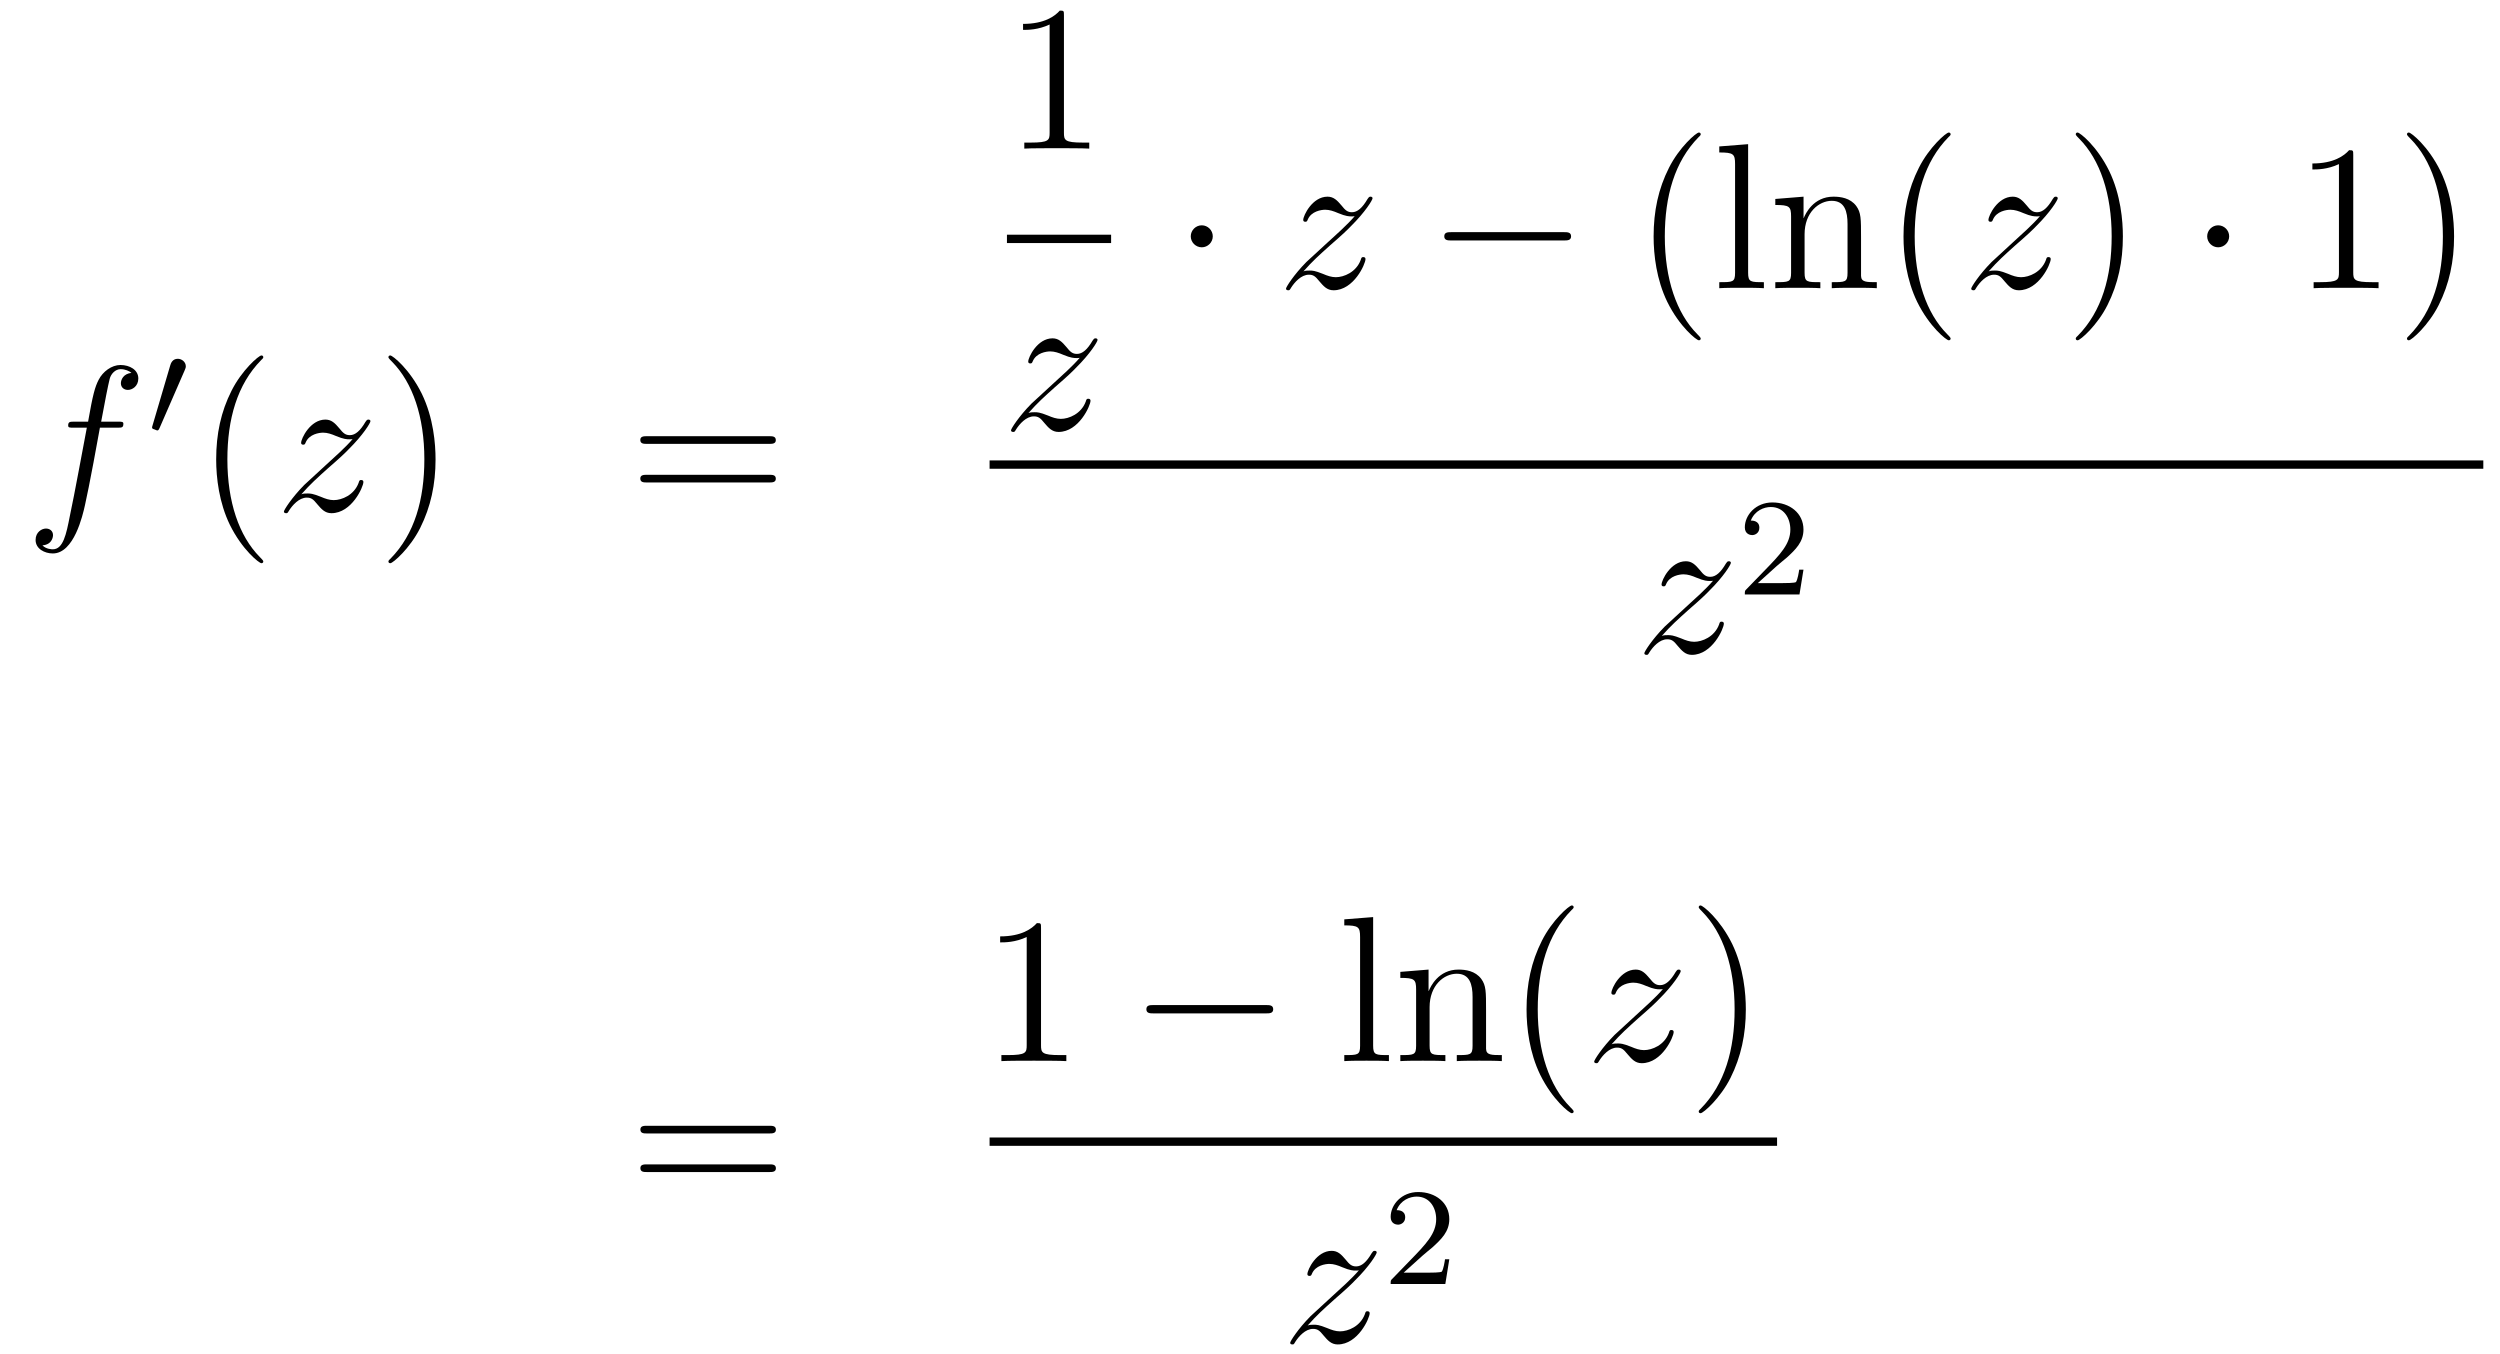 <?xml version='1.0'?>
<!-- This file was generated by dvisvgm 1.14.1 -->
<svg height='78pt' version='1.1' viewBox='0 -78 144 78' width='144pt' xmlns='http://www.w3.org/2000/svg' xmlns:xlink='http://www.w3.org/1999/xlink'>
<g id='page1'>
<g transform='matrix(1 0 0 1 -132 589)'>
<path d='M138.772 -642.366C139.011 -642.366 139.106 -642.366 139.106 -642.593C139.106 -642.712 139.011 -642.712 138.795 -642.712H137.827C138.054 -643.943 138.222 -644.792 138.317 -645.175C138.389 -645.462 138.64 -645.737 138.951 -645.737C139.202 -645.737 139.453 -645.629 139.572 -645.522C139.106 -645.474 138.963 -645.127 138.963 -644.924C138.963 -644.685 139.142 -644.541 139.369 -644.541C139.608 -644.541 139.967 -644.744 139.967 -645.199C139.967 -645.701 139.465 -645.976 138.939 -645.976C138.425 -645.976 137.923 -645.593 137.684 -645.127C137.468 -644.708 137.349 -644.278 137.074 -642.712H136.273C136.046 -642.712 135.927 -642.712 135.927 -642.497C135.927 -642.366 135.998 -642.366 136.237 -642.366H137.002C136.787 -641.254 136.297 -638.552 136.022 -637.273C135.819 -636.233 135.64 -635.36 135.042 -635.36C135.006 -635.36 134.659 -635.36 134.444 -635.587C135.054 -635.635 135.054 -636.161 135.054 -636.173C135.054 -636.412 134.874 -636.556 134.648 -636.556C134.408 -636.556 134.05 -636.352 134.05 -635.898C134.05 -635.384 134.576 -635.121 135.042 -635.121C136.261 -635.121 136.763 -637.309 136.895 -637.907C137.11 -638.827 137.696 -642.007 137.755 -642.366H138.772Z' fill-rule='evenodd'/>
<path d='M142.632 -645.657C142.672 -645.761 142.703 -645.816 142.703 -645.896C142.703 -646.159 142.464 -646.334 142.241 -646.334C141.923 -646.334 141.835 -646.055 141.803 -645.944L140.791 -642.509C140.759 -642.414 140.759 -642.39 140.759 -642.382C140.759 -642.31 140.807 -642.294 140.887 -642.27C141.03 -642.207 141.046 -642.207 141.062 -642.207C141.086 -642.207 141.133 -642.207 141.189 -642.342L142.632 -645.657Z' fill-rule='evenodd'/>
<path d='M147.165 -634.655C147.165 -634.691 147.165 -634.715 146.962 -634.918C145.767 -636.126 145.097 -638.098 145.097 -640.537C145.097 -642.856 145.659 -644.852 147.046 -646.263C147.165 -646.37 147.165 -646.394 147.165 -646.43C147.165 -646.502 147.105 -646.526 147.057 -646.526C146.902 -646.526 145.922 -645.665 145.336 -644.493C144.727 -643.286 144.452 -642.007 144.452 -640.537C144.452 -639.472 144.619 -638.05 145.24 -636.771C145.946 -635.337 146.926 -634.559 147.057 -634.559C147.105 -634.559 147.165 -634.583 147.165 -634.655Z' fill-rule='evenodd'/>
<path d='M149.357 -638.528C149.871 -639.114 150.289 -639.485 150.887 -640.023C151.604 -640.644 151.915 -640.943 152.082 -641.122C152.919 -641.947 153.337 -642.641 153.337 -642.736C153.337 -642.832 153.242 -642.832 153.218 -642.832C153.134 -642.832 153.111 -642.784 153.051 -642.7C152.752 -642.186 152.465 -641.935 152.154 -641.935C151.903 -641.935 151.771 -642.043 151.544 -642.33C151.293 -642.628 151.09 -642.832 150.743 -642.832C149.871 -642.832 149.345 -641.744 149.345 -641.493C149.345 -641.457 149.357 -641.385 149.464 -641.385C149.56 -641.385 149.572 -641.433 149.608 -641.517C149.811 -641.995 150.385 -642.079 150.612 -642.079C150.863 -642.079 151.102 -641.995 151.353 -641.887C151.807 -641.696 151.999 -641.696 152.118 -641.696C152.202 -641.696 152.25 -641.696 152.31 -641.708C151.915 -641.242 151.269 -640.668 150.731 -640.178L149.524 -639.066C148.795 -638.325 148.353 -637.62 148.353 -637.536C148.353 -637.464 148.412 -637.44 148.484 -637.44C148.556 -637.44 148.568 -637.452 148.651 -637.596C148.843 -637.895 149.225 -638.337 149.668 -638.337C149.919 -638.337 150.038 -638.253 150.277 -637.954C150.504 -637.692 150.708 -637.44 151.09 -637.44C152.262 -637.44 152.931 -638.959 152.931 -639.233C152.931 -639.281 152.919 -639.353 152.799 -639.353C152.704 -639.353 152.692 -639.305 152.656 -639.186C152.393 -638.48 151.688 -638.193 151.222 -638.193C150.97 -638.193 150.731 -638.277 150.48 -638.385C150.002 -638.576 149.871 -638.576 149.715 -638.576C149.596 -638.576 149.464 -638.576 149.357 -638.528Z' fill-rule='evenodd'/>
<path d='M157.088 -640.537C157.088 -641.445 156.969 -642.927 156.299 -644.314C155.594 -645.748 154.614 -646.526 154.482 -646.526C154.434 -646.526 154.374 -646.502 154.374 -646.43C154.374 -646.394 154.374 -646.37 154.578 -646.167C155.773 -644.96 156.443 -642.987 156.443 -640.548C156.443 -638.229 155.881 -636.233 154.494 -634.822C154.374 -634.715 154.374 -634.691 154.374 -634.655C154.374 -634.583 154.434 -634.559 154.482 -634.559C154.637 -634.559 155.618 -635.42 156.204 -636.592C156.813 -637.811 157.088 -639.102 157.088 -640.537Z' fill-rule='evenodd'/>
<path d='M176.305 -641.433C176.472 -641.433 176.687 -641.433 176.687 -641.648C176.687 -641.875 176.484 -641.875 176.305 -641.875H169.264C169.096 -641.875 168.881 -641.875 168.881 -641.66C168.881 -641.433 169.084 -641.433 169.264 -641.433H176.305ZM176.305 -639.21C176.472 -639.21 176.687 -639.21 176.687 -639.425C176.687 -639.652 176.484 -639.652 176.305 -639.652H169.264C169.096 -639.652 168.881 -639.652 168.881 -639.437C168.881 -639.21 169.084 -639.21 169.264 -639.21H176.305Z' fill-rule='evenodd'/>
<path d='M193.283 -666.102C193.283 -666.378 193.283 -666.389 193.044 -666.389C192.757 -666.067 192.16 -665.624 190.928 -665.624V-665.278C191.203 -665.278 191.8 -665.278 192.458 -665.588V-659.36C192.458 -658.93 192.422 -658.787 191.37 -658.787H191V-658.44C191.322 -658.464 192.482 -658.464 192.876 -658.464C193.271 -658.464 194.418 -658.464 194.741 -658.44V-658.787H194.371C193.319 -658.787 193.283 -658.93 193.283 -659.36V-666.102Z' fill-rule='evenodd'/>
<path d='M190 -653H196V-653.481H190'/>
<path d='M191.238 -643.208C191.752 -643.794 192.17 -644.165 192.768 -644.703C193.486 -645.324 193.796 -645.623 193.963 -645.802C194.801 -646.627 195.218 -647.321 195.218 -647.416C195.218 -647.512 195.124 -647.512 195.1 -647.512C195.016 -647.512 194.992 -647.464 194.932 -647.38C194.633 -646.866 194.346 -646.615 194.035 -646.615C193.784 -646.615 193.652 -646.723 193.426 -647.01C193.175 -647.308 192.972 -647.512 192.625 -647.512C191.752 -647.512 191.226 -646.424 191.226 -646.173C191.226 -646.137 191.238 -646.065 191.346 -646.065C191.441 -646.065 191.453 -646.113 191.489 -646.197C191.693 -646.675 192.266 -646.759 192.493 -646.759C192.744 -646.759 192.984 -646.675 193.235 -646.567C193.688 -646.376 193.88 -646.376 193.999 -646.376C194.083 -646.376 194.131 -646.376 194.191 -646.388C193.796 -645.922 193.151 -645.348 192.613 -644.858L191.406 -643.746C190.676 -643.005 190.234 -642.3 190.234 -642.216C190.234 -642.144 190.294 -642.12 190.366 -642.12C190.437 -642.12 190.449 -642.132 190.533 -642.276C190.724 -642.575 191.107 -643.017 191.549 -643.017C191.8 -643.017 191.92 -642.933 192.158 -642.634C192.385 -642.372 192.589 -642.12 192.972 -642.12C194.143 -642.12 194.813 -643.639 194.813 -643.913C194.813 -643.961 194.801 -644.033 194.681 -644.033C194.585 -644.033 194.574 -643.985 194.538 -643.866C194.274 -643.16 193.57 -642.873 193.103 -642.873C192.852 -642.873 192.613 -642.957 192.362 -643.065C191.884 -643.256 191.752 -643.256 191.597 -643.256C191.477 -643.256 191.346 -643.256 191.238 -643.208Z' fill-rule='evenodd'/>
<path d='M201.856 -653.388C201.856 -653.735 201.569 -654.022 201.222 -654.022C200.875 -654.022 200.588 -653.735 200.588 -653.388C200.588 -653.042 200.875 -652.755 201.222 -652.755C201.569 -652.755 201.856 -653.042 201.856 -653.388Z' fill-rule='evenodd'/>
<path d='M207.078 -651.368C207.592 -651.954 208.01 -652.325 208.608 -652.863C209.326 -653.484 209.635 -653.783 209.803 -653.962C210.64 -654.787 211.058 -655.481 211.058 -655.576C211.058 -655.672 210.962 -655.672 210.938 -655.672C210.856 -655.672 210.832 -655.624 210.772 -655.54C210.473 -655.026 210.186 -654.775 209.875 -654.775C209.623 -654.775 209.492 -654.883 209.266 -655.17C209.014 -655.468 208.811 -655.672 208.464 -655.672C207.592 -655.672 207.066 -654.584 207.066 -654.333C207.066 -654.297 207.078 -654.225 207.185 -654.225C207.281 -654.225 207.293 -654.273 207.329 -654.357C207.532 -654.835 208.105 -654.919 208.333 -654.919C208.584 -654.919 208.823 -654.835 209.074 -654.727C209.528 -654.536 209.719 -654.536 209.839 -654.536C209.922 -654.536 209.97 -654.536 210.03 -654.548C209.635 -654.082 208.991 -653.508 208.452 -653.018L207.245 -651.906C206.515 -651.165 206.074 -650.46 206.074 -650.376C206.074 -650.304 206.134 -650.28 206.206 -650.28C206.276 -650.28 206.288 -650.292 206.372 -650.436C206.563 -650.735 206.946 -651.177 207.389 -651.177C207.64 -651.177 207.76 -651.093 207.998 -650.794C208.225 -650.532 208.428 -650.28 208.811 -650.28C209.982 -650.28 210.652 -651.799 210.652 -652.073C210.652 -652.121 210.64 -652.193 210.521 -652.193C210.425 -652.193 210.413 -652.145 210.377 -652.026C210.114 -651.32 209.408 -651.033 208.943 -651.033C208.691 -651.033 208.452 -651.117 208.201 -651.225C207.724 -651.416 207.592 -651.416 207.437 -651.416C207.317 -651.416 207.185 -651.416 207.078 -651.368Z' fill-rule='evenodd'/>
<path d='M222.076 -653.149C222.278 -653.149 222.494 -653.149 222.494 -653.388C222.494 -653.628 222.278 -653.628 222.076 -653.628H215.609C215.405 -653.628 215.19 -653.628 215.19 -653.388C215.19 -653.149 215.405 -653.149 215.609 -653.149H222.076Z' fill-rule='evenodd'/>
<path d='M229.961 -647.495C229.961 -647.531 229.961 -647.555 229.758 -647.758C228.563 -648.966 227.893 -650.938 227.893 -653.377C227.893 -655.696 228.455 -657.692 229.842 -659.103C229.961 -659.21 229.961 -659.234 229.961 -659.27C229.961 -659.342 229.902 -659.366 229.854 -659.366C229.698 -659.366 228.718 -658.505 228.132 -657.333C227.522 -656.126 227.248 -654.847 227.248 -653.377C227.248 -652.312 227.414 -650.89 228.036 -649.611C228.742 -648.177 229.722 -647.399 229.854 -647.399C229.902 -647.399 229.961 -647.423 229.961 -647.495ZM232.692 -658.696L231.03 -658.565V-658.218C231.844 -658.218 231.94 -658.134 231.94 -657.548V-651.285C231.94 -650.747 231.808 -650.747 231.03 -650.747V-650.4C231.365 -650.424 231.952 -650.424 232.309 -650.424C232.668 -650.424 233.266 -650.424 233.6 -650.4V-650.747C232.836 -650.747 232.692 -650.747 232.692 -651.285V-658.696ZM239.196 -653.305C239.196 -654.417 239.196 -654.751 238.921 -655.134C238.573 -655.6 238.012 -655.672 237.606 -655.672C236.446 -655.672 235.992 -654.68 235.896 -654.441H235.884V-655.672L234.258 -655.54V-655.193C235.072 -655.193 235.166 -655.11 235.166 -654.524V-651.285C235.166 -650.747 235.036 -650.747 234.258 -650.747V-650.4C234.569 -650.424 235.214 -650.424 235.549 -650.424C235.896 -650.424 236.542 -650.424 236.852 -650.4V-650.747C236.088 -650.747 235.944 -650.747 235.944 -651.285V-653.508C235.944 -654.763 236.768 -655.433 237.51 -655.433S238.418 -654.823 238.418 -654.094V-651.285C238.418 -650.747 238.286 -650.747 237.51 -650.747V-650.4C237.821 -650.424 238.466 -650.424 238.801 -650.424C239.148 -650.424 239.794 -650.424 240.104 -650.4V-650.747C239.507 -650.747 239.208 -650.747 239.196 -651.105V-653.305Z' fill-rule='evenodd'/>
<path d='M244.355 -647.495C244.355 -647.531 244.355 -647.555 244.152 -647.758C242.956 -648.966 242.286 -650.938 242.286 -653.377C242.286 -655.696 242.849 -657.692 244.235 -659.103C244.355 -659.21 244.355 -659.234 244.355 -659.27C244.355 -659.342 244.295 -659.366 244.247 -659.366C244.092 -659.366 243.112 -658.505 242.526 -657.333C241.916 -656.126 241.642 -654.847 241.642 -653.377C241.642 -652.312 241.808 -650.89 242.43 -649.611C243.136 -648.177 244.116 -647.399 244.247 -647.399C244.295 -647.399 244.355 -647.423 244.355 -647.495Z' fill-rule='evenodd'/>
<path d='M246.546 -651.368C247.061 -651.954 247.478 -652.325 248.076 -652.863C248.794 -653.484 249.104 -653.783 249.272 -653.962C250.109 -654.787 250.526 -655.481 250.526 -655.576C250.526 -655.672 250.432 -655.672 250.408 -655.672C250.324 -655.672 250.3 -655.624 250.24 -655.54C249.941 -655.026 249.654 -654.775 249.343 -654.775C249.092 -654.775 248.96 -654.883 248.734 -655.17C248.483 -655.468 248.28 -655.672 247.933 -655.672C247.061 -655.672 246.534 -654.584 246.534 -654.333C246.534 -654.297 246.546 -654.225 246.654 -654.225C246.749 -654.225 246.762 -654.273 246.797 -654.357C247.001 -654.835 247.574 -654.919 247.801 -654.919C248.052 -654.919 248.292 -654.835 248.543 -654.727C248.996 -654.536 249.188 -654.536 249.308 -654.536C249.391 -654.536 249.439 -654.536 249.499 -654.548C249.104 -654.082 248.459 -653.508 247.921 -653.018L246.714 -651.906C245.984 -651.165 245.542 -650.46 245.542 -650.376C245.542 -650.304 245.602 -650.28 245.674 -650.28S245.758 -650.292 245.84 -650.436C246.032 -650.735 246.415 -651.177 246.857 -651.177C247.108 -651.177 247.228 -651.093 247.466 -650.794C247.693 -650.532 247.897 -650.28 248.28 -650.28C249.451 -650.28 250.121 -651.799 250.121 -652.073C250.121 -652.121 250.109 -652.193 249.989 -652.193C249.894 -652.193 249.882 -652.145 249.846 -652.026C249.582 -651.32 248.878 -651.033 248.411 -651.033C248.16 -651.033 247.921 -651.117 247.67 -651.225C247.192 -651.416 247.061 -651.416 246.905 -651.416C246.785 -651.416 246.654 -651.416 246.546 -651.368Z' fill-rule='evenodd'/>
<path d='M254.278 -653.377C254.278 -654.285 254.158 -655.767 253.489 -657.154C252.784 -658.588 251.803 -659.366 251.671 -659.366C251.623 -659.366 251.564 -659.342 251.564 -659.27C251.564 -659.234 251.564 -659.21 251.767 -659.007C252.962 -657.8 253.632 -655.827 253.632 -653.388C253.632 -651.069 253.07 -649.073 251.683 -647.662C251.564 -647.555 251.564 -647.531 251.564 -647.495C251.564 -647.423 251.623 -647.399 251.671 -647.399C251.827 -647.399 252.808 -648.26 253.393 -649.432C254.003 -650.651 254.278 -651.942 254.278 -653.377Z' fill-rule='evenodd'/>
<path d='M260.4 -653.388C260.4 -653.735 260.113 -654.022 259.766 -654.022S259.133 -653.735 259.133 -653.388C259.133 -653.042 259.42 -652.755 259.766 -652.755S260.4 -653.042 260.4 -653.388Z' fill-rule='evenodd'/>
<path d='M267.547 -658.062C267.547 -658.338 267.547 -658.349 267.308 -658.349C267.022 -658.027 266.424 -657.584 265.193 -657.584V-657.238C265.468 -657.238 266.065 -657.238 266.723 -657.548V-651.32C266.723 -650.89 266.687 -650.747 265.634 -650.747H265.265V-650.4C265.586 -650.424 266.747 -650.424 267.14 -650.424C267.535 -650.424 268.682 -650.424 269.005 -650.4V-650.747H268.636C267.583 -650.747 267.547 -650.89 267.547 -651.32V-658.062ZM273.355 -653.377C273.355 -654.285 273.236 -655.767 272.567 -657.154C271.861 -658.588 270.881 -659.366 270.75 -659.366C270.702 -659.366 270.642 -659.342 270.642 -659.27C270.642 -659.234 270.642 -659.21 270.845 -659.007C272.041 -657.8 272.71 -655.827 272.71 -653.388C272.71 -651.069 272.148 -649.073 270.761 -647.662C270.642 -647.555 270.642 -647.531 270.642 -647.495C270.642 -647.423 270.702 -647.399 270.75 -647.399C270.905 -647.399 271.885 -648.26 272.471 -649.432C273.08 -650.651 273.355 -651.942 273.355 -653.377Z' fill-rule='evenodd'/>
<path d='M189 -640H275.039V-640.48H189'/>
<path d='M227.718 -630.368C228.232 -630.954 228.65 -631.325 229.248 -631.863C229.966 -632.484 230.276 -632.783 230.443 -632.962C231.281 -633.787 231.698 -634.481 231.698 -634.576C231.698 -634.672 231.604 -634.672 231.58 -634.672C231.496 -634.672 231.472 -634.624 231.412 -634.54C231.113 -634.026 230.826 -633.775 230.515 -633.775C230.264 -633.775 230.132 -633.883 229.906 -634.17C229.655 -634.468 229.452 -634.672 229.105 -634.672C228.232 -634.672 227.706 -633.584 227.706 -633.333C227.706 -633.297 227.718 -633.225 227.826 -633.225C227.921 -633.225 227.934 -633.273 227.969 -633.357C228.173 -633.835 228.746 -633.919 228.973 -633.919C229.224 -633.919 229.464 -633.835 229.715 -633.727C230.168 -633.536 230.36 -633.536 230.479 -633.536C230.563 -633.536 230.611 -633.536 230.671 -633.548C230.276 -633.082 229.631 -632.508 229.093 -632.018L227.886 -630.906C227.156 -630.165 226.714 -629.46 226.714 -629.376C226.714 -629.304 226.774 -629.28 226.846 -629.28C226.918 -629.28 226.93 -629.292 227.012 -629.436C227.204 -629.735 227.586 -630.177 228.029 -630.177C228.28 -630.177 228.4 -630.093 228.638 -629.794C228.865 -629.532 229.069 -629.28 229.452 -629.28C230.623 -629.28 231.293 -630.799 231.293 -631.073C231.293 -631.121 231.281 -631.193 231.161 -631.193C231.065 -631.193 231.054 -631.145 231.018 -631.026C230.754 -630.32 230.05 -630.033 229.583 -630.033C229.332 -630.033 229.093 -630.117 228.842 -630.225C228.364 -630.416 228.232 -630.416 228.077 -630.416C227.957 -630.416 227.826 -630.416 227.718 -630.368Z' fill-rule='evenodd'/>
<path d='M234.328 -634.386C234.455 -634.505 234.79 -634.768 234.917 -634.88C235.411 -635.334 235.88 -635.772 235.88 -636.497C235.88 -637.445 235.084 -638.059 234.088 -638.059C233.132 -638.059 232.502 -637.334 232.502 -636.625C232.502 -636.234 232.813 -636.178 232.925 -636.178C233.092 -636.178 233.339 -636.298 233.339 -636.601C233.339 -637.015 232.94 -637.015 232.846 -637.015C233.076 -637.597 233.61 -637.796 234 -637.796C234.742 -637.796 235.124 -637.167 235.124 -636.497C235.124 -635.668 234.542 -635.063 233.602 -634.099L232.598 -633.063C232.502 -632.975 232.502 -632.959 232.502 -632.76H235.65L235.88 -634.186H235.633C235.61 -634.027 235.547 -633.628 235.451 -633.477C235.403 -633.413 234.797 -633.413 234.67 -633.413H233.251L234.328 -634.386Z' fill-rule='evenodd'/>
<path d='M176.309 -601.713C176.476 -601.713 176.692 -601.713 176.692 -601.928C176.692 -602.155 176.488 -602.155 176.309 -602.155H169.268C169.101 -602.155 168.886 -602.155 168.886 -601.94C168.886 -601.713 169.089 -601.713 169.268 -601.713H176.309ZM176.309 -599.49C176.476 -599.49 176.692 -599.49 176.692 -599.705C176.692 -599.932 176.488 -599.932 176.309 -599.932H169.268C169.101 -599.932 168.886 -599.932 168.886 -599.717C168.886 -599.49 169.089 -599.49 169.268 -599.49H176.309Z' fill-rule='evenodd'/>
<path d='M191.963 -613.542C191.963 -613.818 191.963 -613.829 191.724 -613.829C191.437 -613.507 190.839 -613.064 189.608 -613.064V-612.718C189.883 -612.718 190.48 -612.718 191.138 -613.028V-606.8C191.138 -606.37 191.102 -606.227 190.05 -606.227H189.68V-605.88C190.002 -605.904 191.162 -605.904 191.556 -605.904C191.951 -605.904 193.098 -605.904 193.421 -605.88V-606.227H193.051C191.999 -606.227 191.963 -606.37 191.963 -606.8V-613.542Z' fill-rule='evenodd'/>
<path d='M204.917 -608.629C205.12 -608.629 205.336 -608.629 205.336 -608.868C205.336 -609.108 205.12 -609.108 204.917 -609.108H198.45C198.246 -609.108 198.031 -609.108 198.031 -608.868C198.031 -608.629 198.246 -608.629 198.45 -608.629H204.917Z' fill-rule='evenodd'/>
<path d='M211.093 -614.176L209.431 -614.045V-613.698C210.245 -613.698 210.341 -613.614 210.341 -613.028V-606.765C210.341 -606.227 210.209 -606.227 209.431 -606.227V-605.88C209.766 -605.904 210.352 -605.904 210.71 -605.904S211.667 -605.904 212.002 -605.88V-606.227C211.237 -606.227 211.093 -606.227 211.093 -606.765V-614.176ZM217.597 -608.785C217.597 -609.897 217.597 -610.231 217.322 -610.614C216.974 -611.08 216.413 -611.152 216.007 -611.152C214.847 -611.152 214.393 -610.16 214.297 -609.921H214.285V-611.152L212.659 -611.02V-610.673C213.473 -610.673 213.568 -610.59 213.568 -610.004V-606.765C213.568 -606.227 213.437 -606.227 212.659 -606.227V-605.88C212.97 -605.904 213.616 -605.904 213.95 -605.904C214.297 -605.904 214.943 -605.904 215.254 -605.88V-606.227C214.489 -606.227 214.345 -606.227 214.345 -606.765V-608.988C214.345 -610.243 215.17 -610.913 215.911 -610.913C216.653 -610.913 216.82 -610.303 216.82 -609.574V-606.765C216.82 -606.227 216.688 -606.227 215.911 -606.227V-605.88C216.222 -605.904 216.868 -605.904 217.202 -605.904C217.549 -605.904 218.195 -605.904 218.506 -605.88V-606.227C217.908 -606.227 217.609 -606.227 217.597 -606.585V-608.785ZM222.642 -602.975C222.642 -603.011 222.642 -603.035 222.439 -603.238C221.244 -604.446 220.574 -606.418 220.574 -608.857C220.574 -611.176 221.136 -613.172 222.523 -614.583C222.642 -614.69 222.642 -614.714 222.642 -614.75C222.642 -614.822 222.582 -614.846 222.534 -614.846C222.379 -614.846 221.399 -613.985 220.813 -612.813C220.204 -611.606 219.929 -610.327 219.929 -608.857C219.929 -607.792 220.096 -606.37 220.717 -605.091C221.423 -603.657 222.403 -602.879 222.534 -602.879C222.582 -602.879 222.642 -602.903 222.642 -602.975Z' fill-rule='evenodd'/>
<path d='M224.828 -606.848C225.343 -607.434 225.761 -607.805 226.36 -608.343C227.076 -608.964 227.387 -609.263 227.555 -609.442C228.391 -610.267 228.809 -610.961 228.809 -611.056C228.809 -611.152 228.714 -611.152 228.69 -611.152C228.606 -611.152 228.582 -611.104 228.522 -611.02C228.223 -610.506 227.936 -610.255 227.626 -610.255C227.375 -610.255 227.244 -610.363 227.016 -610.65C226.765 -610.948 226.562 -611.152 226.216 -611.152C225.343 -611.152 224.816 -610.064 224.816 -609.813C224.816 -609.777 224.828 -609.705 224.936 -609.705C225.032 -609.705 225.044 -609.753 225.079 -609.837C225.283 -610.315 225.857 -610.399 226.084 -610.399C226.336 -610.399 226.574 -610.315 226.825 -610.207C227.279 -610.016 227.471 -610.016 227.591 -610.016C227.674 -610.016 227.722 -610.016 227.782 -610.028C227.387 -609.562 226.741 -608.988 226.204 -608.498L224.996 -607.386C224.267 -606.645 223.825 -605.94 223.825 -605.856C223.825 -605.784 223.884 -605.76 223.956 -605.76S224.04 -605.772 224.124 -605.916C224.315 -606.215 224.698 -606.657 225.139 -606.657C225.391 -606.657 225.51 -606.573 225.749 -606.274C225.977 -606.012 226.18 -605.76 226.562 -605.76C227.734 -605.76 228.403 -607.279 228.403 -607.553C228.403 -607.601 228.391 -607.673 228.271 -607.673C228.176 -607.673 228.164 -607.625 228.128 -607.506C227.866 -606.8 227.16 -606.513 226.693 -606.513C226.442 -606.513 226.204 -606.597 225.953 -606.705C225.474 -606.896 225.343 -606.896 225.187 -606.896C225.068 -606.896 224.936 -606.896 224.828 -606.848Z' fill-rule='evenodd'/>
<path d='M232.56 -608.857C232.56 -609.765 232.441 -611.247 231.772 -612.634C231.066 -614.068 230.086 -614.846 229.954 -614.846C229.907 -614.846 229.847 -614.822 229.847 -614.75C229.847 -614.714 229.847 -614.69 230.05 -614.487C231.245 -613.28 231.914 -611.307 231.914 -608.868C231.914 -606.549 231.353 -604.553 229.966 -603.142C229.847 -603.035 229.847 -603.011 229.847 -602.975C229.847 -602.903 229.907 -602.879 229.954 -602.879C230.11 -602.879 231.09 -603.74 231.676 -604.912C232.285 -606.131 232.56 -607.422 232.56 -608.857Z' fill-rule='evenodd'/>
<path d='M189 -601H234.359V-601.48H189'/>
<path d='M207.318 -590.648C207.832 -591.234 208.25 -591.605 208.848 -592.142C209.566 -592.764 209.876 -593.063 210.043 -593.242C210.881 -594.067 211.298 -594.761 211.298 -594.857C211.298 -594.952 211.204 -594.952 211.18 -594.952C211.096 -594.952 211.072 -594.904 211.012 -594.821C210.713 -594.306 210.426 -594.055 210.115 -594.055C209.864 -594.055 209.732 -594.163 209.506 -594.45C209.255 -594.749 209.052 -594.952 208.705 -594.952C207.832 -594.952 207.306 -593.864 207.306 -593.612C207.306 -593.576 207.318 -593.506 207.426 -593.506C207.521 -593.506 207.534 -593.554 207.569 -593.636C207.773 -594.115 208.346 -594.199 208.573 -594.199C208.824 -594.199 209.064 -594.115 209.315 -594.007C209.768 -593.816 209.96 -593.816 210.079 -593.816C210.163 -593.816 210.211 -593.816 210.271 -593.828C209.876 -593.362 209.231 -592.788 208.693 -592.298L207.486 -591.186C206.756 -590.444 206.314 -589.74 206.314 -589.656C206.314 -589.584 206.374 -589.56 206.446 -589.56C206.518 -589.56 206.53 -589.572 206.612 -589.716C206.804 -590.015 207.186 -590.456 207.629 -590.456C207.88 -590.456 208 -590.374 208.238 -590.075C208.465 -589.812 208.669 -589.56 209.052 -589.56C210.223 -589.56 210.893 -591.079 210.893 -591.354C210.893 -591.401 210.881 -591.473 210.761 -591.473C210.665 -591.473 210.654 -591.425 210.618 -591.306C210.354 -590.6 209.65 -590.314 209.183 -590.314C208.932 -590.314 208.693 -590.398 208.442 -590.504C207.964 -590.696 207.832 -590.696 207.677 -590.696C207.557 -590.696 207.426 -590.696 207.318 -590.648Z' fill-rule='evenodd'/>
<path d='M213.928 -594.666C214.055 -594.785 214.39 -595.048 214.517 -595.159C215.011 -595.614 215.48 -596.052 215.48 -596.777C215.48 -597.725 214.684 -598.339 213.688 -598.339C212.732 -598.339 212.102 -597.613 212.102 -596.905C212.102 -596.514 212.413 -596.459 212.525 -596.459C212.692 -596.459 212.939 -596.578 212.939 -596.881C212.939 -597.295 212.54 -597.295 212.446 -597.295C212.676 -597.877 213.21 -598.076 213.6 -598.076C214.342 -598.076 214.724 -597.446 214.724 -596.777C214.724 -595.949 214.142 -595.343 213.202 -594.379L212.198 -593.342C212.102 -593.255 212.102 -593.239 212.102 -593.04H215.25L215.48 -594.467H215.233C215.21 -594.307 215.147 -593.909 215.051 -593.758C215.003 -593.694 214.397 -593.694 214.27 -593.694H212.851L213.928 -594.666Z' fill-rule='evenodd'/>
</g>
</g>
</svg>

